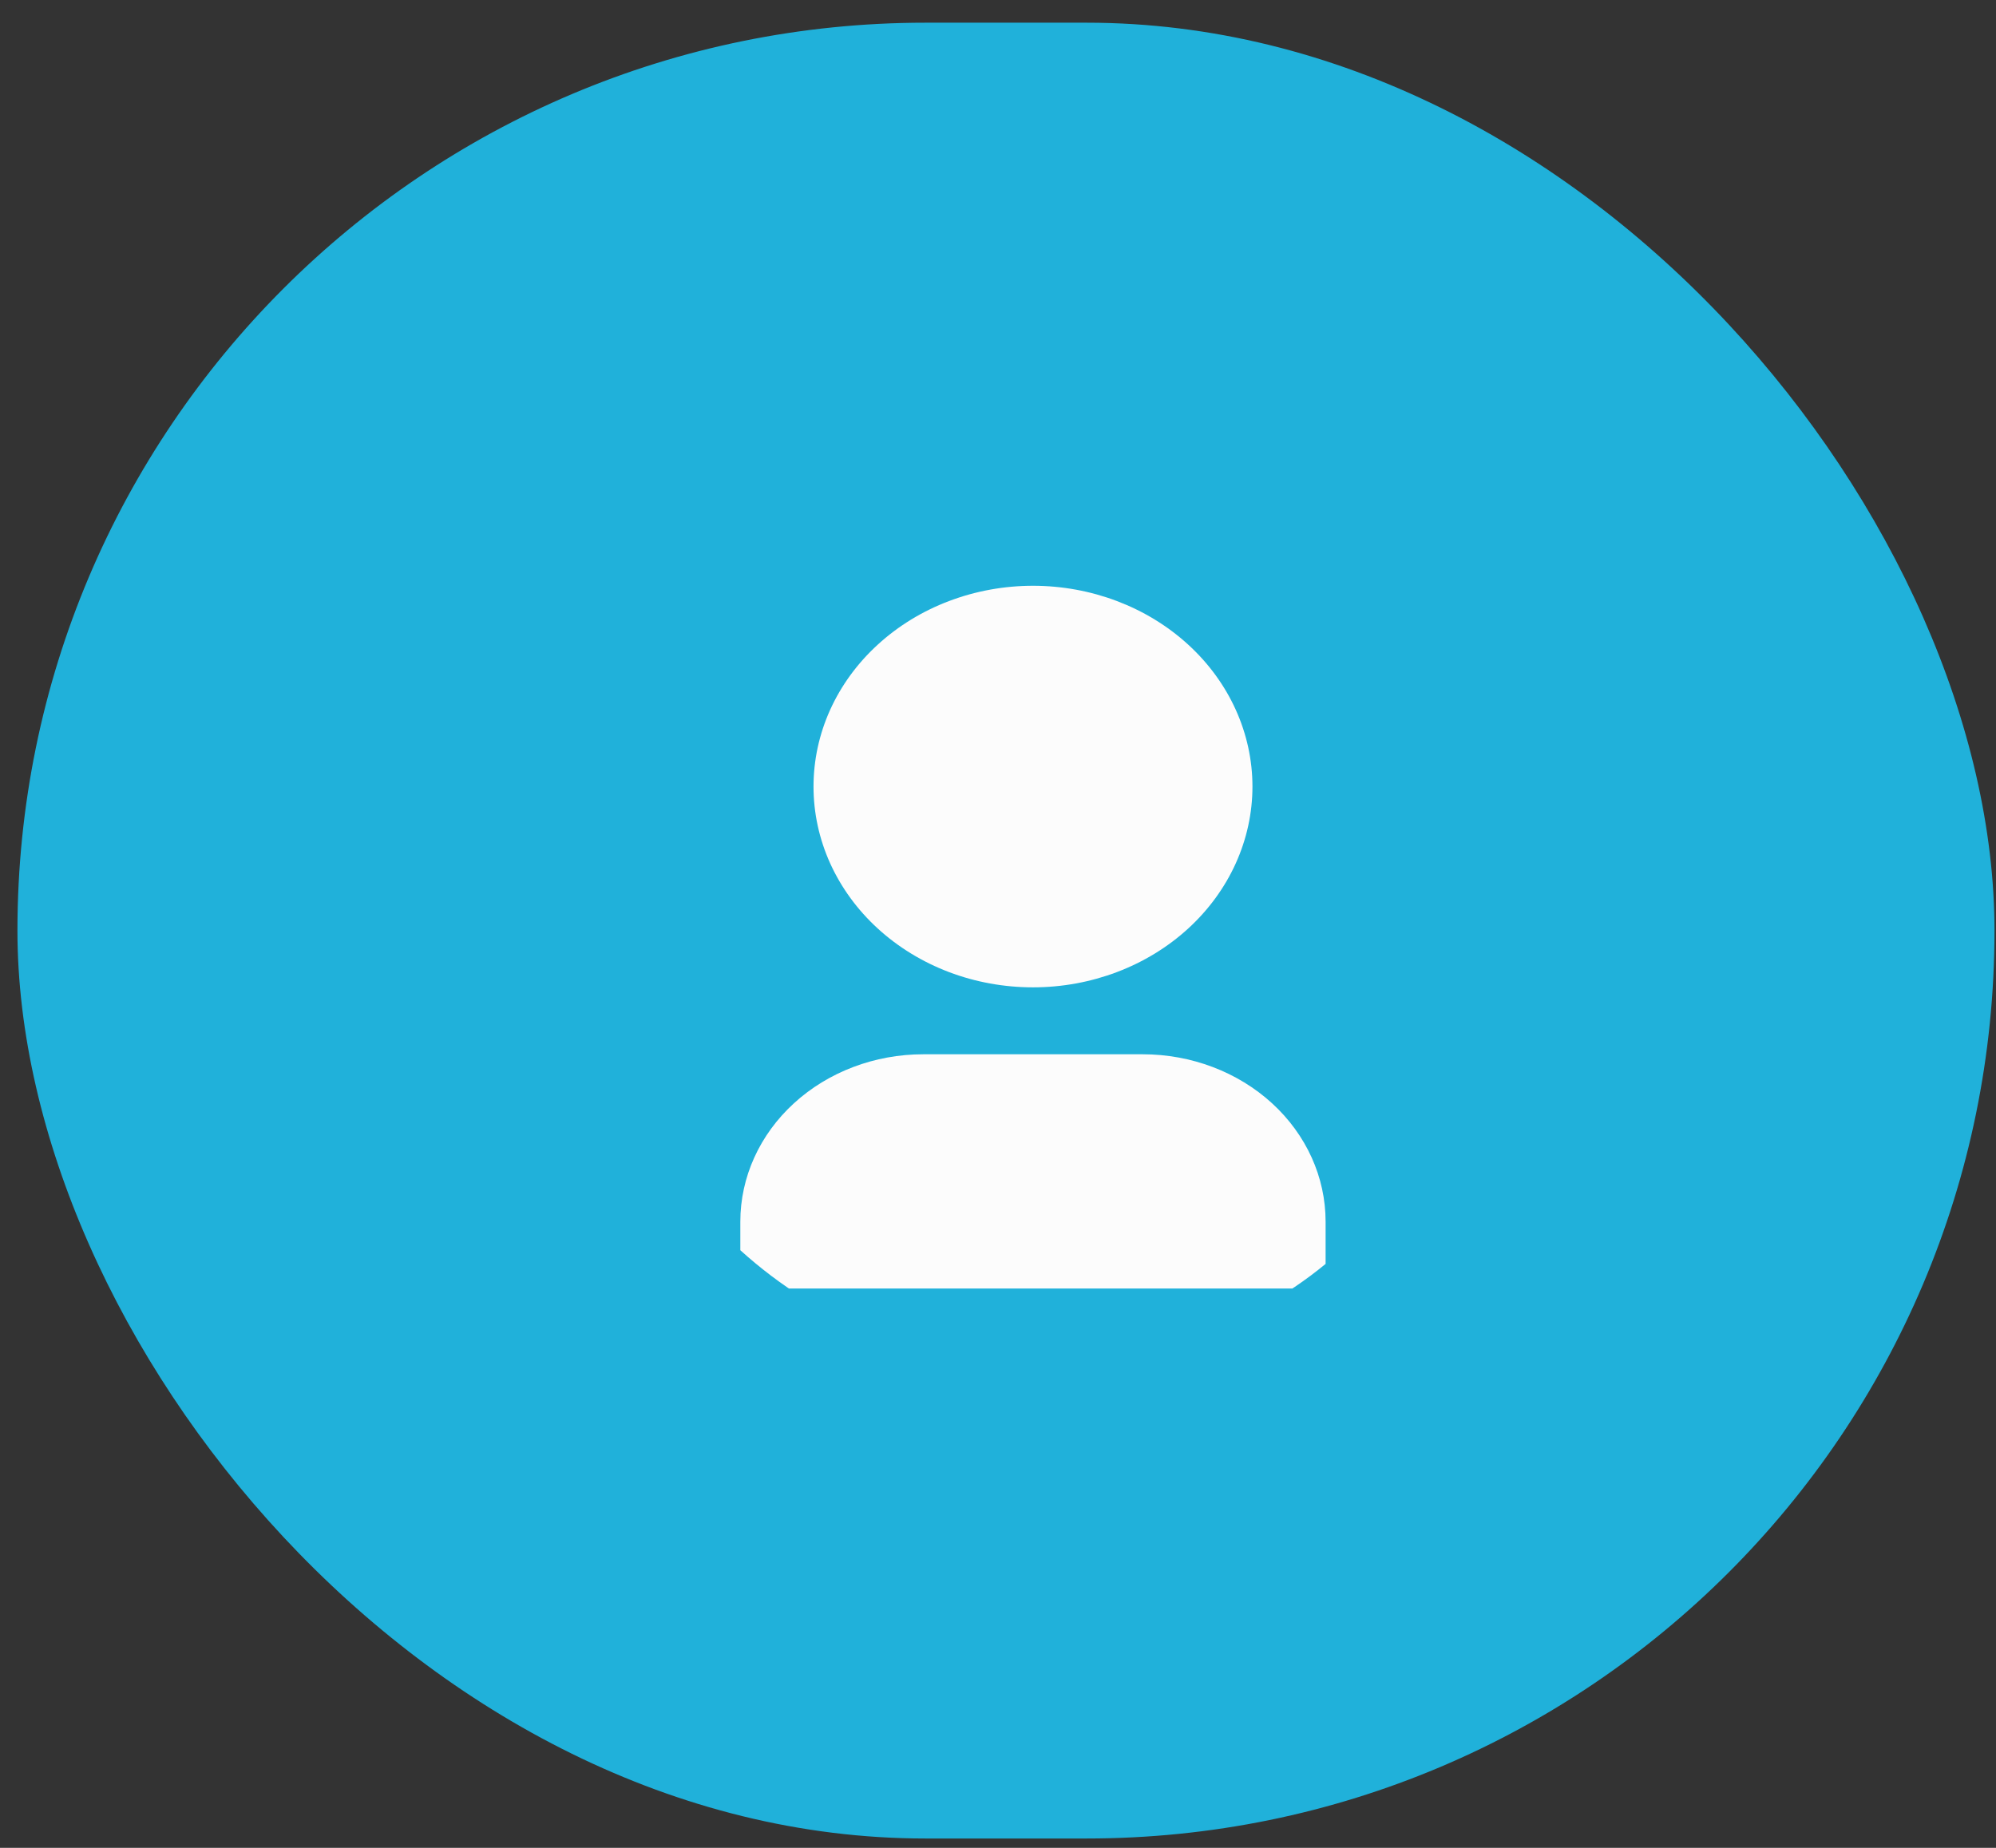 <svg width="54" height="50" viewBox="0 0 54 50" fill="none" xmlns="http://www.w3.org/2000/svg">
<rect x="0" y="0" width="54" height="50" fill="#333333" stroke="none"/>
<rect x="0.472" y="0.614" width="53.487" height="49.133" rx="24.566" fill="#20B1DA"/>
<g clip-path="url(#clip0_335_154)">
<path d="M35.863 34.865H20.029V33.055C20.029 31.854 20.551 30.702 21.479 29.853C22.407 29.004 23.665 28.527 24.977 28.527H30.915C32.227 28.527 33.486 29.004 34.414 29.853C35.342 30.702 35.863 31.854 35.863 33.055V34.865ZM27.946 26.716C27.166 26.716 26.394 26.576 25.674 26.303C24.953 26.029 24.299 25.629 23.748 25.125C23.196 24.62 22.759 24.021 22.46 23.362C22.162 22.703 22.009 21.997 22.009 21.283C22.009 20.57 22.162 19.863 22.46 19.204C22.759 18.545 23.196 17.946 23.748 17.442C24.299 16.937 24.953 16.537 25.674 16.264C26.394 15.991 27.166 15.85 27.946 15.85C29.521 15.85 31.031 16.423 32.145 17.442C33.258 18.46 33.884 19.842 33.884 21.283C33.884 22.724 33.258 24.106 32.145 25.125C31.031 26.144 29.521 26.716 27.946 26.716Z" fill="#FCFCFC"/>
</g>
<defs>
<clipPath id="clip0_335_154">
<rect x="16.073" y="14.944" width="23.75" height="21.732" rx="10.866" fill="white"/>
</clipPath>
</defs>
</svg>
